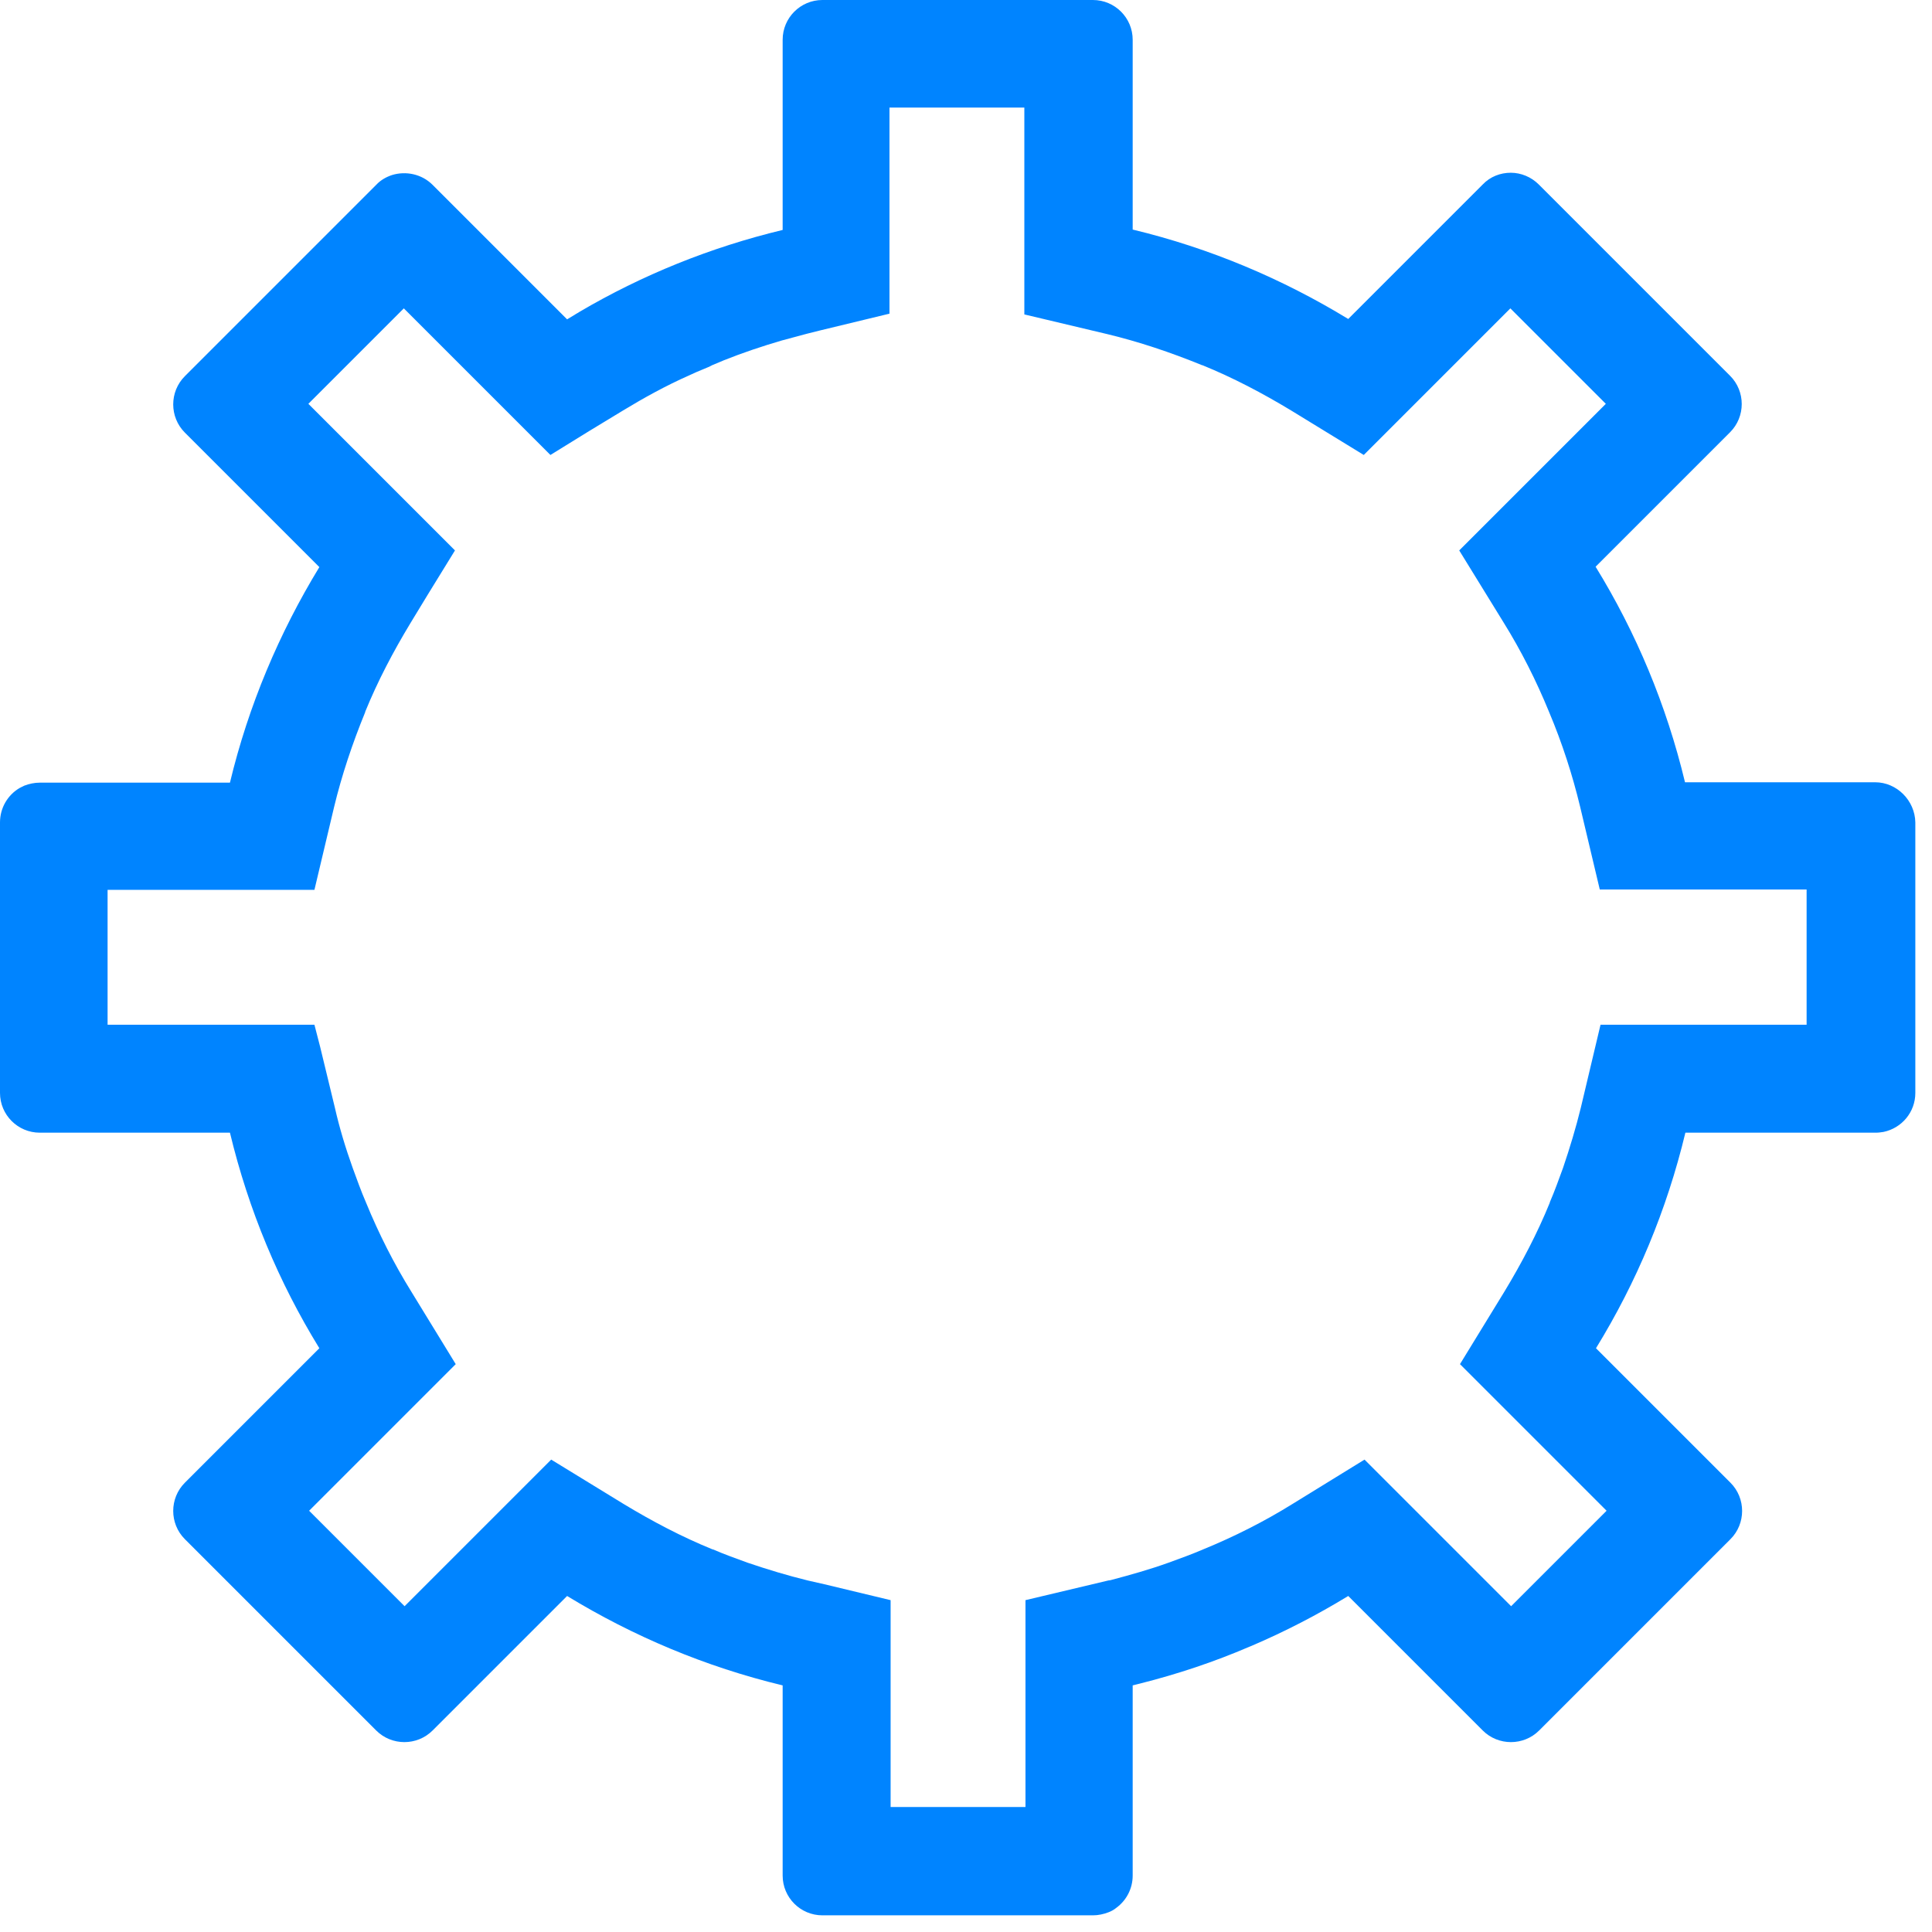 <?xml version="1.0" encoding="UTF-8"?> <svg xmlns="http://www.w3.org/2000/svg" width="51" height="51" viewBox="0 0 51 51" fill="none"> <path fill-rule="evenodd" clip-rule="evenodd" d="M49.5 20.65H44.48C43.99 18.61 43.19 16.7 42.12 14.96L45.67 11.41C46.08 11 46.08 10.33 45.67 9.92L40.62 4.87C40.42 4.67 40.15 4.56 39.88 4.56C39.61 4.56 39.34 4.66 39.14 4.87L35.59 8.42C33.85 7.36 31.94 6.55 29.9 6.06V1.05C29.9 0.47 29.43 0 28.85 0H21.71C21.13 0 20.66 0.47 20.66 1.05V6.07C18.75 6.53 16.95 7.26 15.3 8.23C15.26 8.26 15.21 8.28 15.17 8.31C15.1 8.35 15.04 8.39 14.97 8.43L11.42 4.88C11.13 4.59 10.71 4.51 10.35 4.62C10.2 4.67 10.05 4.75 9.93 4.88L4.88 9.93C4.47 10.34 4.47 11.01 4.88 11.42L8.43 14.97C7.37 16.71 6.56 18.62 6.07 20.66H1.05C0.91 20.66 0.77 20.69 0.64 20.74C0.6 20.76 0.56 20.78 0.52 20.8C0.21 20.98 0 21.32 0 21.71V28.85C0 29.43 0.47 29.9 1.05 29.9H6.07C6.56 31.94 7.36 33.85 8.43 35.59L4.88 39.14C4.47 39.55 4.47 40.22 4.88 40.63L9.93 45.68C10.34 46.09 11.01 46.09 11.42 45.68L14.97 42.13C16.71 43.19 18.62 44 20.66 44.49V49.51C20.66 50.09 21.13 50.56 21.71 50.56H28.85C28.99 50.56 29.13 50.53 29.26 50.48C29.34 50.45 29.41 50.41 29.47 50.36C29.73 50.17 29.9 49.86 29.9 49.51V44.49C29.97 44.47 30.03 44.46 30.1 44.44C31.09 44.19 32.05 43.87 32.98 43.47C33 43.46 33.01 43.46 33.03 43.45C33.92 43.07 34.77 42.63 35.59 42.13L39.14 45.68C39.55 46.09 40.22 46.09 40.63 45.68L45.68 40.63C46.09 40.22 46.09 39.55 45.68 39.14L42.13 35.59C43.2 33.85 44 31.94 44.49 29.9H49.51H49.52C49.59 29.9 49.65 29.89 49.72 29.88C50.2 29.78 50.56 29.36 50.56 28.85V21.71C50.55 21.13 50.07 20.65 49.5 20.65ZM47.71 27.05H42.25L41.73 29.24C41.6 29.77 41.44 30.3 41.26 30.83C41.15 31.13 41.04 31.44 40.91 31.74V31.75C40.58 32.56 40.17 33.34 39.71 34.1L38.54 36.01L42.41 39.88L39.89 42.4L36.02 38.53L34.12 39.7C33.38 40.16 32.59 40.56 31.76 40.9C31.46 41.03 31.15 41.14 30.85 41.25C30.35 41.43 29.85 41.57 29.36 41.7C29.33 41.71 29.29 41.72 29.26 41.72L27.07 42.24V47.7H23.51V42.24L21.76 41.82L21.32 41.72C20.79 41.59 20.26 41.43 19.73 41.25C19.43 41.14 19.12 41.03 18.82 40.9H18.81C18 40.57 17.22 40.16 16.46 39.7L14.55 38.53L10.68 42.4L8.16 39.88L12.03 36.01L10.86 34.1C10.4 33.36 10 32.57 9.66 31.74C9.53 31.44 9.42 31.13 9.31 30.83C9.12 30.3 8.96 29.77 8.84 29.24L8.45 27.63L8.3 27.05H2.84V23.49H8.3L8.82 21.3C9.02 20.47 9.3 19.63 9.64 18.8V18.79C9.97 17.98 10.38 17.2 10.84 16.44L11.29 15.7L12.01 14.53L8.14 10.66L10.66 8.14L14.53 12.01L15.55 11.38L16.44 10.84C17 10.5 17.58 10.18 18.19 9.91C18.32 9.85 18.45 9.79 18.58 9.74C18.65 9.71 18.73 9.68 18.8 9.64C18.9 9.6 19.01 9.55 19.11 9.51C19.61 9.31 20.12 9.14 20.63 8.99C20.85 8.93 21.08 8.87 21.3 8.81L21.66 8.72L23.48 8.28V2.84H27.04V8.3L29.23 8.82C30.06 9.02 30.9 9.3 31.73 9.64H31.74C32.55 9.97 33.33 10.38 34.09 10.84L36 12.01L39.87 8.14L42.39 10.66L38.52 14.53L39.69 16.43C40.15 17.17 40.55 17.96 40.89 18.79C41.24 19.62 41.51 20.46 41.71 21.29L42.23 23.48H47.69V27.05H47.71Z" fill="#0084FF"></path> </svg> 